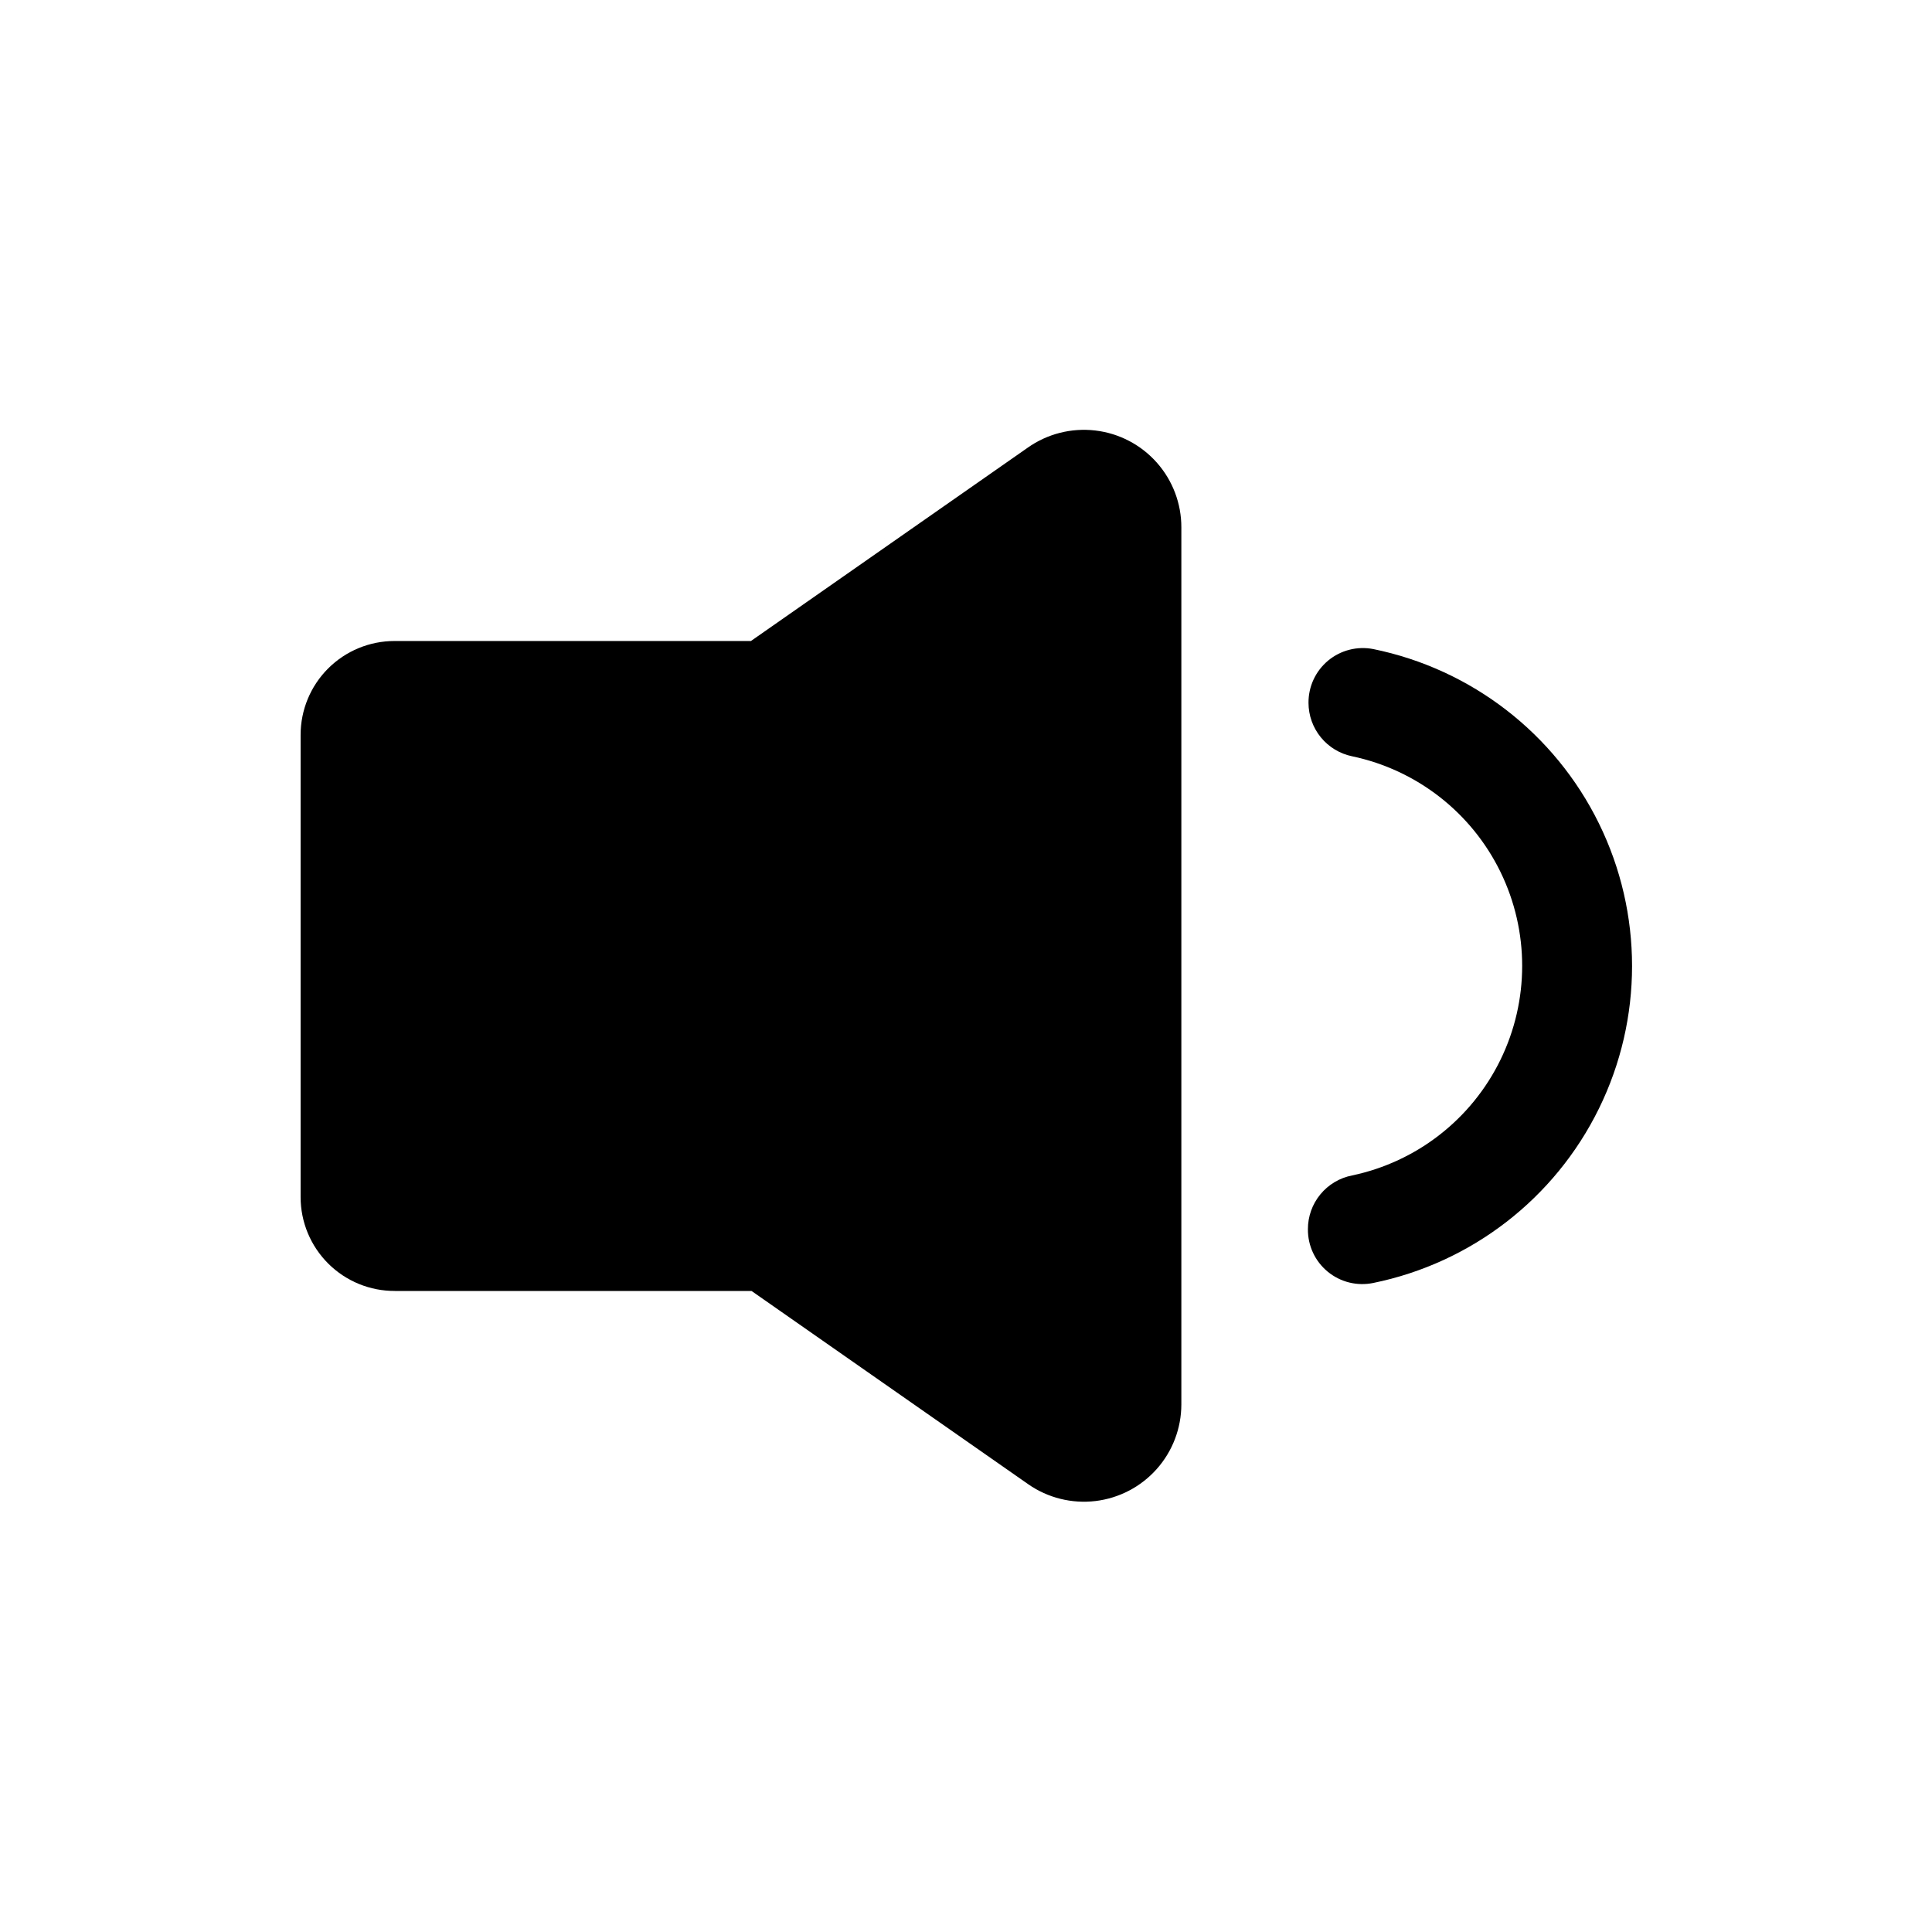 <?xml version="1.0" encoding="UTF-8"?>
<!-- Uploaded to: SVG Repo, www.svgrepo.com, Generator: SVG Repo Mixer Tools -->
<svg fill="#000000" width="800px" height="800px" version="1.1" viewBox="144 144 512 512" xmlns="http://www.w3.org/2000/svg">
 <g>
  <path d="m457.07 283.81v232.38c-0.008 6.309-2.328 12.402-6.523 17.117-4.195 4.719-9.973 7.734-16.238 8.484-6.269 0.746-12.594-0.828-17.777-4.426l-73.367-51.246h-94.465v-0.004c-6.625 0.043-12.992-2.559-17.691-7.231-4.699-4.668-7.344-11.02-7.344-17.645v-122.49c0-6.598 2.621-12.926 7.285-17.59 4.668-4.664 10.992-7.285 17.59-7.285h94.465l73.367-51.246c5.188-3.66 11.543-5.277 17.848-4.547 6.305 0.727 12.117 3.754 16.336 8.5 4.215 4.742 6.535 10.875 6.516 17.223z"/>
  <path d="m490.61 469.75c-0.008-3.371 1.16-6.637 3.301-9.234 2.141-2.602 5.121-4.375 8.43-5.016 17.117-3.609 31.613-14.906 39.293-30.629 7.676-15.719 7.676-34.098 0-49.816-7.68-15.719-22.176-27.02-39.293-30.629-3.266-0.672-6.199-2.445-8.309-5.027-2.106-2.582-3.262-5.809-3.266-9.141-0.031-4.324 1.879-8.434 5.203-11.195 3.328-2.758 7.715-3.883 11.961-3.055 26.012 5.309 48.098 22.375 59.801 46.207 11.707 23.832 11.707 51.742 0 75.574-11.703 23.832-33.789 40.898-59.801 46.207-4.269 0.883-8.703-0.215-12.066-2.984-3.367-2.766-5.297-6.906-5.254-11.262z"/>
 </g>
</svg>